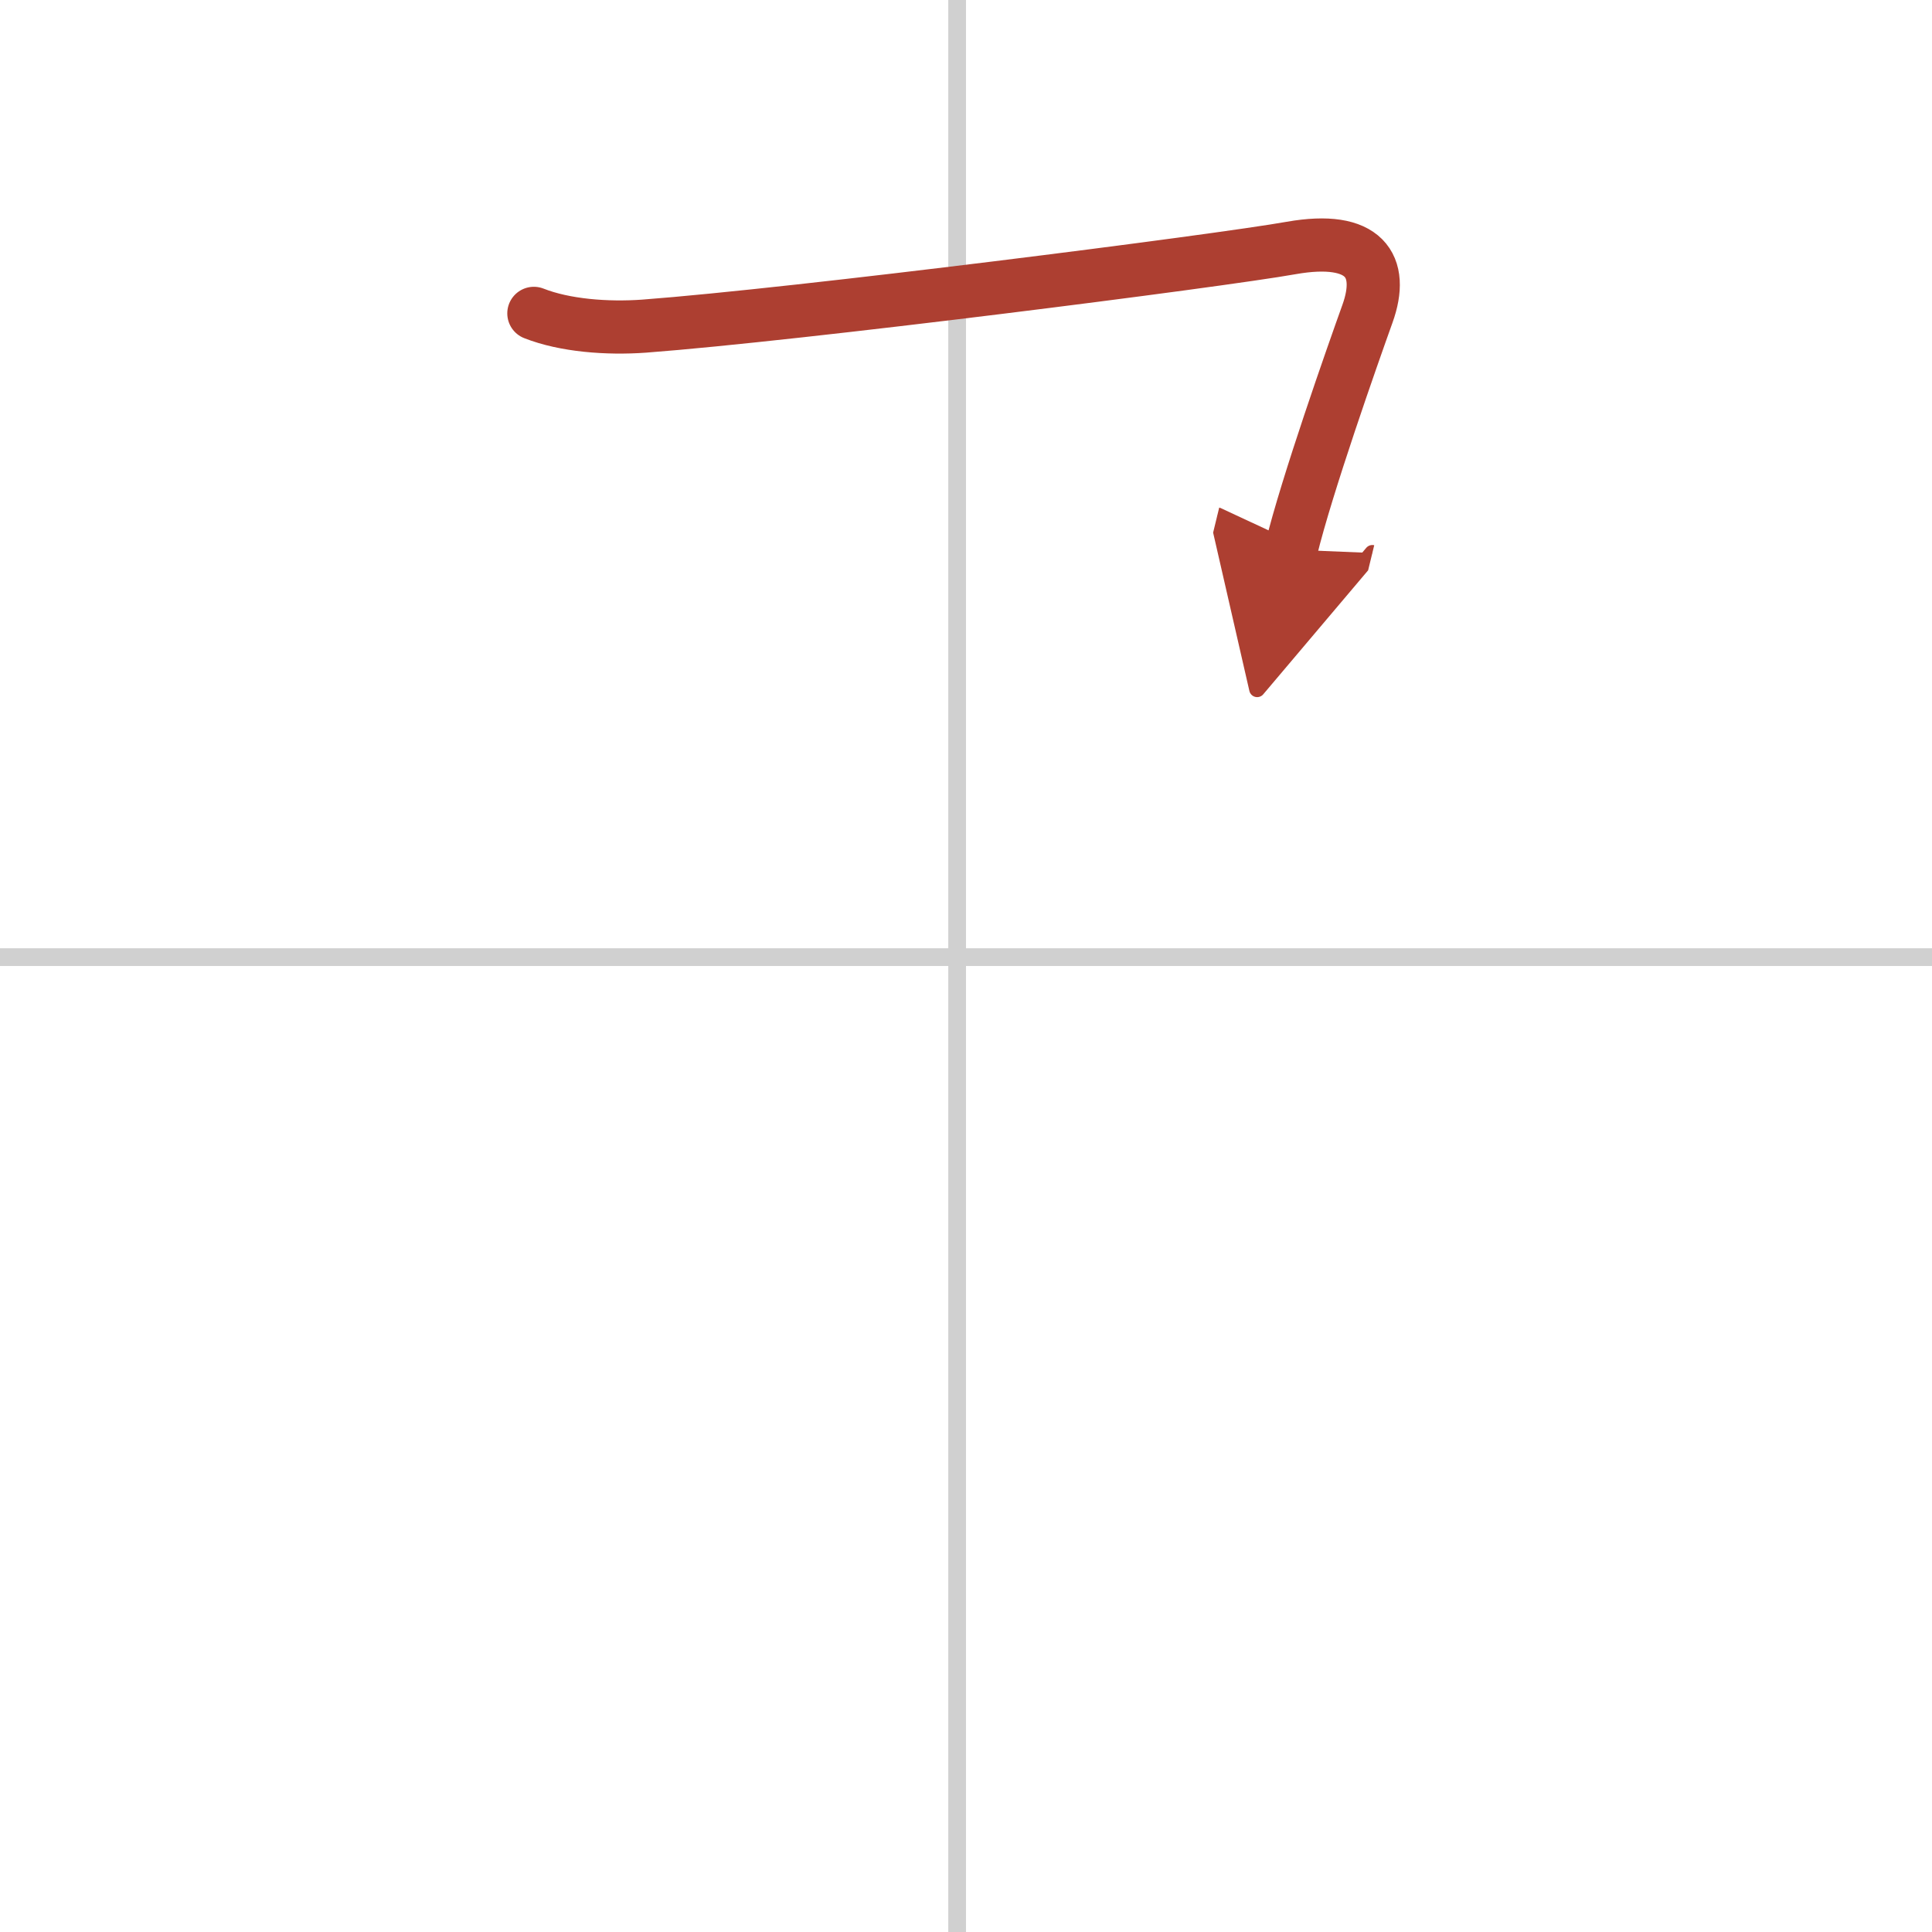 <svg width="400" height="400" viewBox="0 0 109 109" xmlns="http://www.w3.org/2000/svg"><defs><marker id="a" markerWidth="4" orient="auto" refX="1" refY="5" viewBox="0 0 10 10"><polyline points="0 0 10 5 0 10 1 5" fill="#ad3f31" stroke="#ad3f31"/></marker></defs><g fill="none" stroke-linecap="round" stroke-linejoin="round" stroke-width="3"><rect width="100%" height="100%" fill="#fff" stroke="#fff"/><line x1="54" x2="54" y2="109" stroke="#d0d0d0" stroke-width="1"/><line x2="109" y1="54" y2="54" stroke="#d0d0d0" stroke-width="1"/><path d="m30.12 17.68c1.75 0.69 4.14 0.87 6.22 0.72 8.65-0.65 32.36-3.67 36.51-4.41 4.15-0.73 5.27 1.01 4.3 3.71-0.85 2.37-3.43 9.69-4.31 13.31" marker-end="url(#a)" stroke="#ad3f31"/></g></svg>
